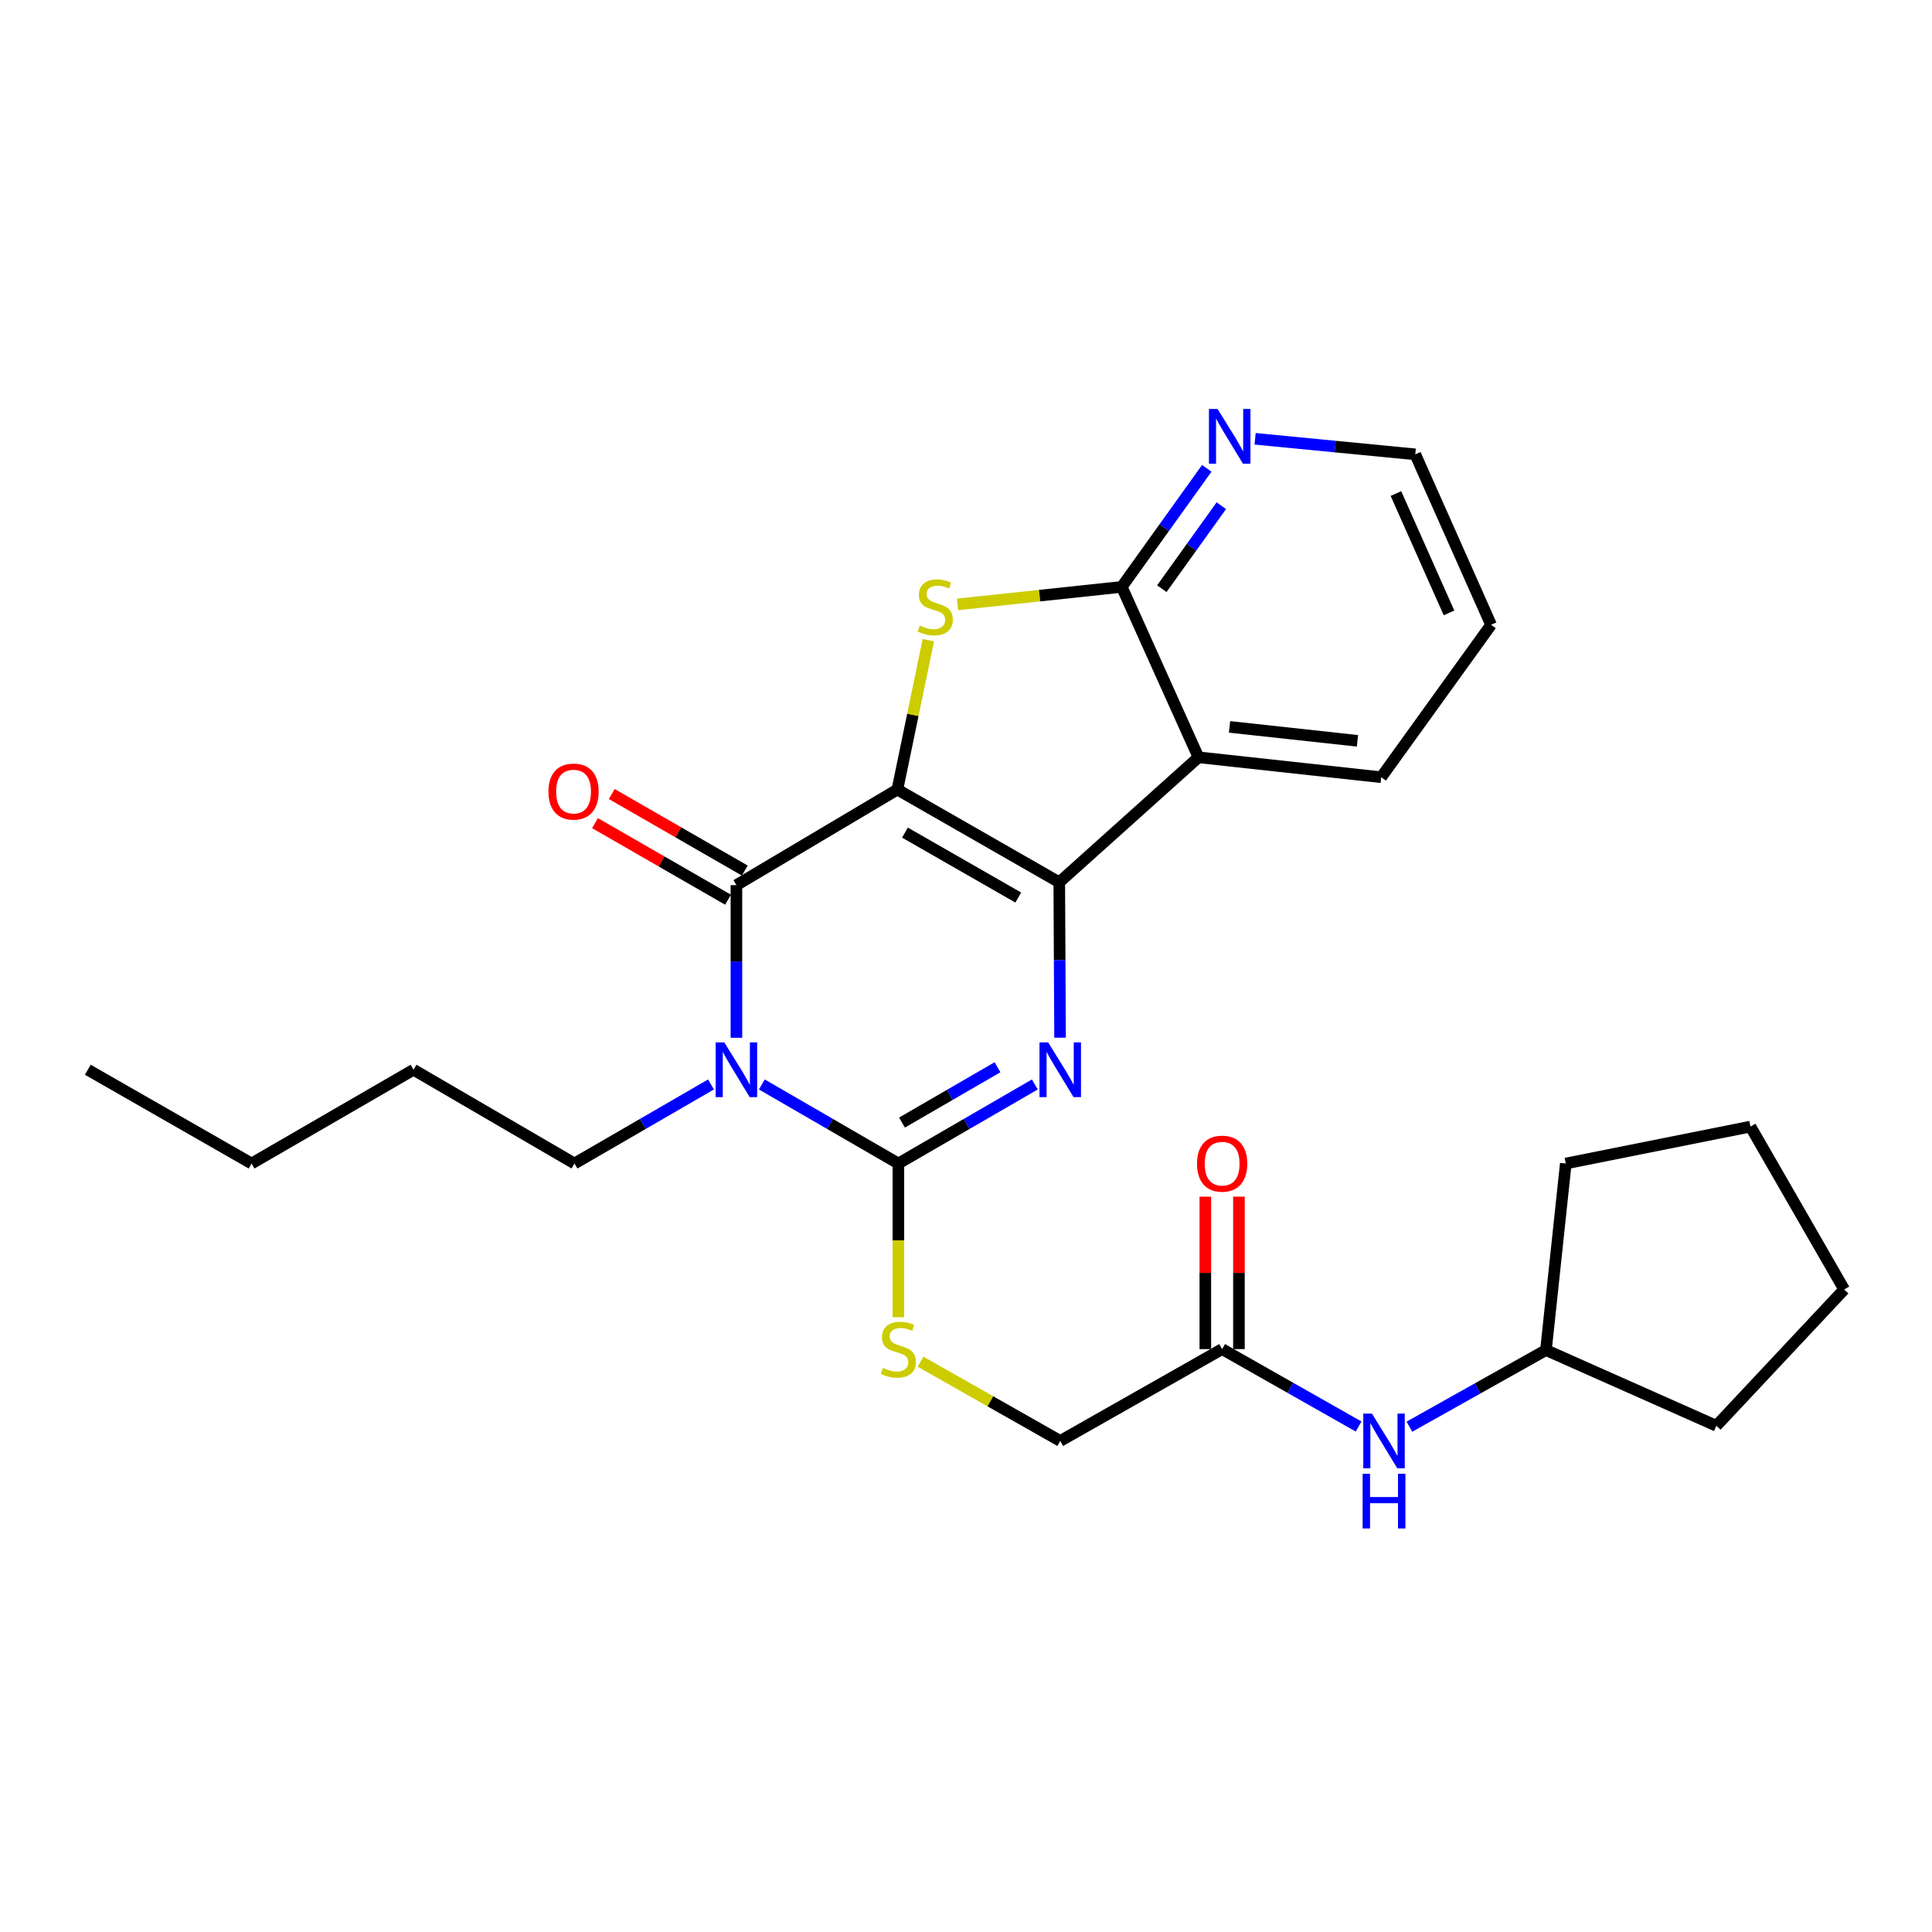 <?xml version='1.0' encoding='iso-8859-1'?>
<svg version='1.1' baseProfile='full'
              xmlns='http://www.w3.org/2000/svg'
                      xmlns:rdkit='http://www.rdkit.org/xml'
                      xmlns:xlink='http://www.w3.org/1999/xlink'
                  xml:space='preserve'
width='1000px' height='1000px' viewBox='0 0 1000 1000'>
<!-- END OF HEADER -->
<rect style='opacity:1.0;fill:#FFFFFF;stroke:none' width='1000' height='1000' x='0' y='0'> </rect>
<path class='bond-0' d='M 464.486,408.667 L 548.27,456.675' style='fill:none;fill-rule:evenodd;stroke:#000000;stroke-width:6px;stroke-linecap:butt;stroke-linejoin:miter;stroke-opacity:1' />
<path class='bond-0' d='M 468.406,430.96 L 527.054,464.566' style='fill:none;fill-rule:evenodd;stroke:#000000;stroke-width:6px;stroke-linecap:butt;stroke-linejoin:miter;stroke-opacity:1' />
<path class='bond-2' d='M 464.486,408.667 L 381.167,458.144' style='fill:none;fill-rule:evenodd;stroke:#000000;stroke-width:6px;stroke-linecap:butt;stroke-linejoin:miter;stroke-opacity:1' />
<path class='bond-5' d='M 464.486,408.667 L 472.498,370.011' style='fill:none;fill-rule:evenodd;stroke:#000000;stroke-width:6px;stroke-linecap:butt;stroke-linejoin:miter;stroke-opacity:1' />
<path class='bond-5' d='M 472.498,370.011 L 480.509,331.356' style='fill:none;fill-rule:evenodd;stroke:#CCCC00;stroke-width:6px;stroke-linecap:butt;stroke-linejoin:miter;stroke-opacity:1' />
<path class='bond-3' d='M 548.27,456.675 L 548.482,496.894' style='fill:none;fill-rule:evenodd;stroke:#000000;stroke-width:6px;stroke-linecap:butt;stroke-linejoin:miter;stroke-opacity:1' />
<path class='bond-3' d='M 548.482,496.894 L 548.694,537.112' style='fill:none;fill-rule:evenodd;stroke:#0000FF;stroke-width:6px;stroke-linecap:butt;stroke-linejoin:miter;stroke-opacity:1' />
<path class='bond-6' d='M 548.27,456.675 L 620.331,391.978' style='fill:none;fill-rule:evenodd;stroke:#000000;stroke-width:6px;stroke-linecap:butt;stroke-linejoin:miter;stroke-opacity:1' />
<path class='bond-1' d='M 381.167,537.149 L 381.167,497.646' style='fill:none;fill-rule:evenodd;stroke:#0000FF;stroke-width:6px;stroke-linecap:butt;stroke-linejoin:miter;stroke-opacity:1' />
<path class='bond-1' d='M 381.167,497.646 L 381.167,458.144' style='fill:none;fill-rule:evenodd;stroke:#000000;stroke-width:6px;stroke-linecap:butt;stroke-linejoin:miter;stroke-opacity:1' />
<path class='bond-4' d='M 394.328,561.318 L 429.659,581.773' style='fill:none;fill-rule:evenodd;stroke:#0000FF;stroke-width:6px;stroke-linecap:butt;stroke-linejoin:miter;stroke-opacity:1' />
<path class='bond-4' d='M 429.659,581.773 L 464.989,602.228' style='fill:none;fill-rule:evenodd;stroke:#000000;stroke-width:6px;stroke-linecap:butt;stroke-linejoin:miter;stroke-opacity:1' />
<path class='bond-14' d='M 368.006,561.318 L 332.68,581.773' style='fill:none;fill-rule:evenodd;stroke:#0000FF;stroke-width:6px;stroke-linecap:butt;stroke-linejoin:miter;stroke-opacity:1' />
<path class='bond-14' d='M 332.68,581.773 L 297.355,602.228' style='fill:none;fill-rule:evenodd;stroke:#000000;stroke-width:6px;stroke-linecap:butt;stroke-linejoin:miter;stroke-opacity:1' />
<path class='bond-11' d='M 385.504,450.606 L 351.072,430.794' style='fill:none;fill-rule:evenodd;stroke:#000000;stroke-width:6px;stroke-linecap:butt;stroke-linejoin:miter;stroke-opacity:1' />
<path class='bond-11' d='M 351.072,430.794 L 316.64,410.983' style='fill:none;fill-rule:evenodd;stroke:#FF0000;stroke-width:6px;stroke-linecap:butt;stroke-linejoin:miter;stroke-opacity:1' />
<path class='bond-11' d='M 376.83,465.683 L 342.398,445.871' style='fill:none;fill-rule:evenodd;stroke:#000000;stroke-width:6px;stroke-linecap:butt;stroke-linejoin:miter;stroke-opacity:1' />
<path class='bond-11' d='M 342.398,445.871 L 307.966,426.06' style='fill:none;fill-rule:evenodd;stroke:#FF0000;stroke-width:6px;stroke-linecap:butt;stroke-linejoin:miter;stroke-opacity:1' />
<path class='bond-28' d='M 535.621,561.32 L 500.305,581.774' style='fill:none;fill-rule:evenodd;stroke:#0000FF;stroke-width:6px;stroke-linecap:butt;stroke-linejoin:miter;stroke-opacity:1' />
<path class='bond-28' d='M 500.305,581.774 L 464.989,602.228' style='fill:none;fill-rule:evenodd;stroke:#000000;stroke-width:6px;stroke-linecap:butt;stroke-linejoin:miter;stroke-opacity:1' />
<path class='bond-28' d='M 516.308,552.404 L 491.587,566.722' style='fill:none;fill-rule:evenodd;stroke:#0000FF;stroke-width:6px;stroke-linecap:butt;stroke-linejoin:miter;stroke-opacity:1' />
<path class='bond-28' d='M 491.587,566.722 L 466.866,581.04' style='fill:none;fill-rule:evenodd;stroke:#000000;stroke-width:6px;stroke-linecap:butt;stroke-linejoin:miter;stroke-opacity:1' />
<path class='bond-8' d='M 464.989,602.228 L 464.989,642' style='fill:none;fill-rule:evenodd;stroke:#000000;stroke-width:6px;stroke-linecap:butt;stroke-linejoin:miter;stroke-opacity:1' />
<path class='bond-8' d='M 464.989,642 L 464.989,681.772' style='fill:none;fill-rule:evenodd;stroke:#CCCC00;stroke-width:6px;stroke-linecap:butt;stroke-linejoin:miter;stroke-opacity:1' />
<path class='bond-7' d='M 495.601,312.834 L 538.112,308.301' style='fill:none;fill-rule:evenodd;stroke:#CCCC00;stroke-width:6px;stroke-linecap:butt;stroke-linejoin:miter;stroke-opacity:1' />
<path class='bond-7' d='M 538.112,308.301 L 580.623,303.769' style='fill:none;fill-rule:evenodd;stroke:#000000;stroke-width:6px;stroke-linecap:butt;stroke-linejoin:miter;stroke-opacity:1' />
<path class='bond-16' d='M 620.331,391.978 L 714.918,402.289' style='fill:none;fill-rule:evenodd;stroke:#000000;stroke-width:6px;stroke-linecap:butt;stroke-linejoin:miter;stroke-opacity:1' />
<path class='bond-16' d='M 636.404,376.232 L 702.615,383.45' style='fill:none;fill-rule:evenodd;stroke:#000000;stroke-width:6px;stroke-linecap:butt;stroke-linejoin:miter;stroke-opacity:1' />
<path class='bond-27' d='M 620.331,391.978 L 580.623,303.769' style='fill:none;fill-rule:evenodd;stroke:#000000;stroke-width:6px;stroke-linecap:butt;stroke-linejoin:miter;stroke-opacity:1' />
<path class='bond-9' d='M 580.623,303.769 L 602.62,273.088' style='fill:none;fill-rule:evenodd;stroke:#000000;stroke-width:6px;stroke-linecap:butt;stroke-linejoin:miter;stroke-opacity:1' />
<path class='bond-9' d='M 602.62,273.088 L 624.617,242.408' style='fill:none;fill-rule:evenodd;stroke:#0000FF;stroke-width:6px;stroke-linecap:butt;stroke-linejoin:miter;stroke-opacity:1' />
<path class='bond-9' d='M 601.359,304.7 L 616.757,283.224' style='fill:none;fill-rule:evenodd;stroke:#000000;stroke-width:6px;stroke-linecap:butt;stroke-linejoin:miter;stroke-opacity:1' />
<path class='bond-9' d='M 616.757,283.224 L 632.155,261.748' style='fill:none;fill-rule:evenodd;stroke:#0000FF;stroke-width:6px;stroke-linecap:butt;stroke-linejoin:miter;stroke-opacity:1' />
<path class='bond-15' d='M 476.477,704.811 L 512.63,725.32' style='fill:none;fill-rule:evenodd;stroke:#CCCC00;stroke-width:6px;stroke-linecap:butt;stroke-linejoin:miter;stroke-opacity:1' />
<path class='bond-15' d='M 512.63,725.32 L 548.782,745.829' style='fill:none;fill-rule:evenodd;stroke:#000000;stroke-width:6px;stroke-linecap:butt;stroke-linejoin:miter;stroke-opacity:1' />
<path class='bond-18' d='M 649.641,227.127 L 691.093,231.147' style='fill:none;fill-rule:evenodd;stroke:#0000FF;stroke-width:6px;stroke-linecap:butt;stroke-linejoin:miter;stroke-opacity:1' />
<path class='bond-18' d='M 691.093,231.147 L 732.544,235.167' style='fill:none;fill-rule:evenodd;stroke:#000000;stroke-width:6px;stroke-linecap:butt;stroke-linejoin:miter;stroke-opacity:1' />
<path class='bond-10' d='M 632.575,698.294 L 548.782,745.829' style='fill:none;fill-rule:evenodd;stroke:#000000;stroke-width:6px;stroke-linecap:butt;stroke-linejoin:miter;stroke-opacity:1' />
<path class='bond-12' d='M 632.575,698.294 L 667.897,718.332' style='fill:none;fill-rule:evenodd;stroke:#000000;stroke-width:6px;stroke-linecap:butt;stroke-linejoin:miter;stroke-opacity:1' />
<path class='bond-12' d='M 667.897,718.332 L 703.219,738.37' style='fill:none;fill-rule:evenodd;stroke:#0000FF;stroke-width:6px;stroke-linecap:butt;stroke-linejoin:miter;stroke-opacity:1' />
<path class='bond-13' d='M 641.272,698.294 L 641.272,658.842' style='fill:none;fill-rule:evenodd;stroke:#000000;stroke-width:6px;stroke-linecap:butt;stroke-linejoin:miter;stroke-opacity:1' />
<path class='bond-13' d='M 641.272,658.842 L 641.272,619.39' style='fill:none;fill-rule:evenodd;stroke:#FF0000;stroke-width:6px;stroke-linecap:butt;stroke-linejoin:miter;stroke-opacity:1' />
<path class='bond-13' d='M 623.877,698.294 L 623.877,658.842' style='fill:none;fill-rule:evenodd;stroke:#000000;stroke-width:6px;stroke-linecap:butt;stroke-linejoin:miter;stroke-opacity:1' />
<path class='bond-13' d='M 623.877,658.842 L 623.877,619.39' style='fill:none;fill-rule:evenodd;stroke:#FF0000;stroke-width:6px;stroke-linecap:butt;stroke-linejoin:miter;stroke-opacity:1' />
<path class='bond-17' d='M 729.51,738.454 L 764.85,718.625' style='fill:none;fill-rule:evenodd;stroke:#0000FF;stroke-width:6px;stroke-linecap:butt;stroke-linejoin:miter;stroke-opacity:1' />
<path class='bond-17' d='M 764.85,718.625 L 800.189,698.796' style='fill:none;fill-rule:evenodd;stroke:#000000;stroke-width:6px;stroke-linecap:butt;stroke-linejoin:miter;stroke-opacity:1' />
<path class='bond-19' d='M 297.355,602.228 L 214.045,553.698' style='fill:none;fill-rule:evenodd;stroke:#000000;stroke-width:6px;stroke-linecap:butt;stroke-linejoin:miter;stroke-opacity:1' />
<path class='bond-22' d='M 714.918,402.289 L 771.778,323.395' style='fill:none;fill-rule:evenodd;stroke:#000000;stroke-width:6px;stroke-linecap:butt;stroke-linejoin:miter;stroke-opacity:1' />
<path class='bond-20' d='M 800.189,698.796 L 888.379,737.982' style='fill:none;fill-rule:evenodd;stroke:#000000;stroke-width:6px;stroke-linecap:butt;stroke-linejoin:miter;stroke-opacity:1' />
<path class='bond-21' d='M 800.189,698.796 L 810.452,602.228' style='fill:none;fill-rule:evenodd;stroke:#000000;stroke-width:6px;stroke-linecap:butt;stroke-linejoin:miter;stroke-opacity:1' />
<path class='bond-29' d='M 732.544,235.167 L 771.778,323.395' style='fill:none;fill-rule:evenodd;stroke:#000000;stroke-width:6px;stroke-linecap:butt;stroke-linejoin:miter;stroke-opacity:1' />
<path class='bond-29' d='M 722.536,255.469 L 749.999,317.229' style='fill:none;fill-rule:evenodd;stroke:#000000;stroke-width:6px;stroke-linecap:butt;stroke-linejoin:miter;stroke-opacity:1' />
<path class='bond-23' d='M 214.045,553.698 L 130.223,602.228' style='fill:none;fill-rule:evenodd;stroke:#000000;stroke-width:6px;stroke-linecap:butt;stroke-linejoin:miter;stroke-opacity:1' />
<path class='bond-26' d='M 888.379,737.982 L 954.545,667.419' style='fill:none;fill-rule:evenodd;stroke:#000000;stroke-width:6px;stroke-linecap:butt;stroke-linejoin:miter;stroke-opacity:1' />
<path class='bond-25' d='M 810.452,602.228 L 906.025,583.123' style='fill:none;fill-rule:evenodd;stroke:#000000;stroke-width:6px;stroke-linecap:butt;stroke-linejoin:miter;stroke-opacity:1' />
<path class='bond-24' d='M 130.223,602.228 L 45.455,553.698' style='fill:none;fill-rule:evenodd;stroke:#000000;stroke-width:6px;stroke-linecap:butt;stroke-linejoin:miter;stroke-opacity:1' />
<path class='bond-30' d='M 906.025,583.123 L 954.545,667.419' style='fill:none;fill-rule:evenodd;stroke:#000000;stroke-width:6px;stroke-linecap:butt;stroke-linejoin:miter;stroke-opacity:1' />
<path  class='atom-2' d='M 374.907 539.538
L 384.187 554.538
Q 385.107 556.018, 386.587 558.698
Q 388.067 561.378, 388.147 561.538
L 388.147 539.538
L 391.907 539.538
L 391.907 567.858
L 388.027 567.858
L 378.067 551.458
Q 376.907 549.538, 375.667 547.338
Q 374.467 545.138, 374.107 544.458
L 374.107 567.858
L 370.427 567.858
L 370.427 539.538
L 374.907 539.538
' fill='#0000FF'/>
<path  class='atom-4' d='M 542.522 539.538
L 551.802 554.538
Q 552.722 556.018, 554.202 558.698
Q 555.682 561.378, 555.762 561.538
L 555.762 539.538
L 559.522 539.538
L 559.522 567.858
L 555.642 567.858
L 545.682 551.458
Q 544.522 549.538, 543.282 547.338
Q 542.082 545.138, 541.722 544.458
L 541.722 567.858
L 538.042 567.858
L 538.042 539.538
L 542.522 539.538
' fill='#0000FF'/>
<path  class='atom-6' d='M 476.094 323.78
Q 476.414 323.9, 477.734 324.46
Q 479.054 325.02, 480.494 325.38
Q 481.974 325.7, 483.414 325.7
Q 486.094 325.7, 487.654 324.42
Q 489.214 323.1, 489.214 320.82
Q 489.214 319.26, 488.414 318.3
Q 487.654 317.34, 486.454 316.82
Q 485.254 316.3, 483.254 315.7
Q 480.734 314.94, 479.214 314.22
Q 477.734 313.5, 476.654 311.98
Q 475.614 310.46, 475.614 307.9
Q 475.614 304.34, 478.014 302.14
Q 480.454 299.94, 485.254 299.94
Q 488.534 299.94, 492.254 301.5
L 491.334 304.58
Q 487.934 303.18, 485.374 303.18
Q 482.614 303.18, 481.094 304.34
Q 479.574 305.46, 479.614 307.42
Q 479.614 308.94, 480.374 309.86
Q 481.174 310.78, 482.294 311.3
Q 483.454 311.82, 485.374 312.42
Q 487.934 313.22, 489.454 314.02
Q 490.974 314.82, 492.054 316.46
Q 493.174 318.06, 493.174 320.82
Q 493.174 324.74, 490.534 326.86
Q 487.934 328.94, 483.574 328.94
Q 481.054 328.94, 479.134 328.38
Q 477.254 327.86, 475.014 326.94
L 476.094 323.78
' fill='#CCCC00'/>
<path  class='atom-9' d='M 456.989 708.014
Q 457.309 708.134, 458.629 708.694
Q 459.949 709.254, 461.389 709.614
Q 462.869 709.934, 464.309 709.934
Q 466.989 709.934, 468.549 708.654
Q 470.109 707.334, 470.109 705.054
Q 470.109 703.494, 469.309 702.534
Q 468.549 701.574, 467.349 701.054
Q 466.149 700.534, 464.149 699.934
Q 461.629 699.174, 460.109 698.454
Q 458.629 697.734, 457.549 696.214
Q 456.509 694.694, 456.509 692.134
Q 456.509 688.574, 458.909 686.374
Q 461.349 684.174, 466.149 684.174
Q 469.429 684.174, 473.149 685.734
L 472.229 688.814
Q 468.829 687.414, 466.269 687.414
Q 463.509 687.414, 461.989 688.574
Q 460.469 689.694, 460.509 691.654
Q 460.509 693.174, 461.269 694.094
Q 462.069 695.014, 463.189 695.534
Q 464.349 696.054, 466.269 696.654
Q 468.829 697.454, 470.349 698.254
Q 471.869 699.054, 472.949 700.694
Q 474.069 702.294, 474.069 705.054
Q 474.069 708.974, 471.429 711.094
Q 468.829 713.174, 464.469 713.174
Q 461.949 713.174, 460.029 712.614
Q 458.149 712.094, 455.909 711.174
L 456.989 708.014
' fill='#CCCC00'/>
<path  class='atom-10' d='M 630.228 211.691
L 639.508 226.691
Q 640.428 228.171, 641.908 230.851
Q 643.388 233.531, 643.468 233.691
L 643.468 211.691
L 647.228 211.691
L 647.228 240.011
L 643.348 240.011
L 633.388 223.611
Q 632.228 221.691, 630.988 219.491
Q 629.788 217.291, 629.428 216.611
L 629.428 240.011
L 625.748 240.011
L 625.748 211.691
L 630.228 211.691
' fill='#0000FF'/>
<path  class='atom-12' d='M 283.872 409.723
Q 283.872 402.923, 287.232 399.123
Q 290.592 395.323, 296.872 395.323
Q 303.152 395.323, 306.512 399.123
Q 309.872 402.923, 309.872 409.723
Q 309.872 416.603, 306.472 420.523
Q 303.072 424.403, 296.872 424.403
Q 290.632 424.403, 287.232 420.523
Q 283.872 416.643, 283.872 409.723
M 296.872 421.203
Q 301.192 421.203, 303.512 418.323
Q 305.872 415.403, 305.872 409.723
Q 305.872 404.163, 303.512 401.363
Q 301.192 398.523, 296.872 398.523
Q 292.552 398.523, 290.192 401.323
Q 287.872 404.123, 287.872 409.723
Q 287.872 415.443, 290.192 418.323
Q 292.552 421.203, 296.872 421.203
' fill='#FF0000'/>
<path  class='atom-13' d='M 710.107 731.669
L 719.387 746.669
Q 720.307 748.149, 721.787 750.829
Q 723.267 753.509, 723.347 753.669
L 723.347 731.669
L 727.107 731.669
L 727.107 759.989
L 723.227 759.989
L 713.267 743.589
Q 712.107 741.669, 710.867 739.469
Q 709.667 737.269, 709.307 736.589
L 709.307 759.989
L 705.627 759.989
L 705.627 731.669
L 710.107 731.669
' fill='#0000FF'/>
<path  class='atom-13' d='M 705.287 762.821
L 709.127 762.821
L 709.127 774.861
L 723.607 774.861
L 723.607 762.821
L 727.447 762.821
L 727.447 791.141
L 723.607 791.141
L 723.607 778.061
L 709.127 778.061
L 709.127 791.141
L 705.287 791.141
L 705.287 762.821
' fill='#0000FF'/>
<path  class='atom-14' d='M 619.575 602.308
Q 619.575 595.508, 622.935 591.708
Q 626.295 587.908, 632.575 587.908
Q 638.855 587.908, 642.215 591.708
Q 645.575 595.508, 645.575 602.308
Q 645.575 609.188, 642.175 613.108
Q 638.775 616.988, 632.575 616.988
Q 626.335 616.988, 622.935 613.108
Q 619.575 609.228, 619.575 602.308
M 632.575 613.788
Q 636.895 613.788, 639.215 610.908
Q 641.575 607.988, 641.575 602.308
Q 641.575 596.748, 639.215 593.948
Q 636.895 591.108, 632.575 591.108
Q 628.255 591.108, 625.895 593.908
Q 623.575 596.708, 623.575 602.308
Q 623.575 608.028, 625.895 610.908
Q 628.255 613.788, 632.575 613.788
' fill='#FF0000'/>
</svg>
